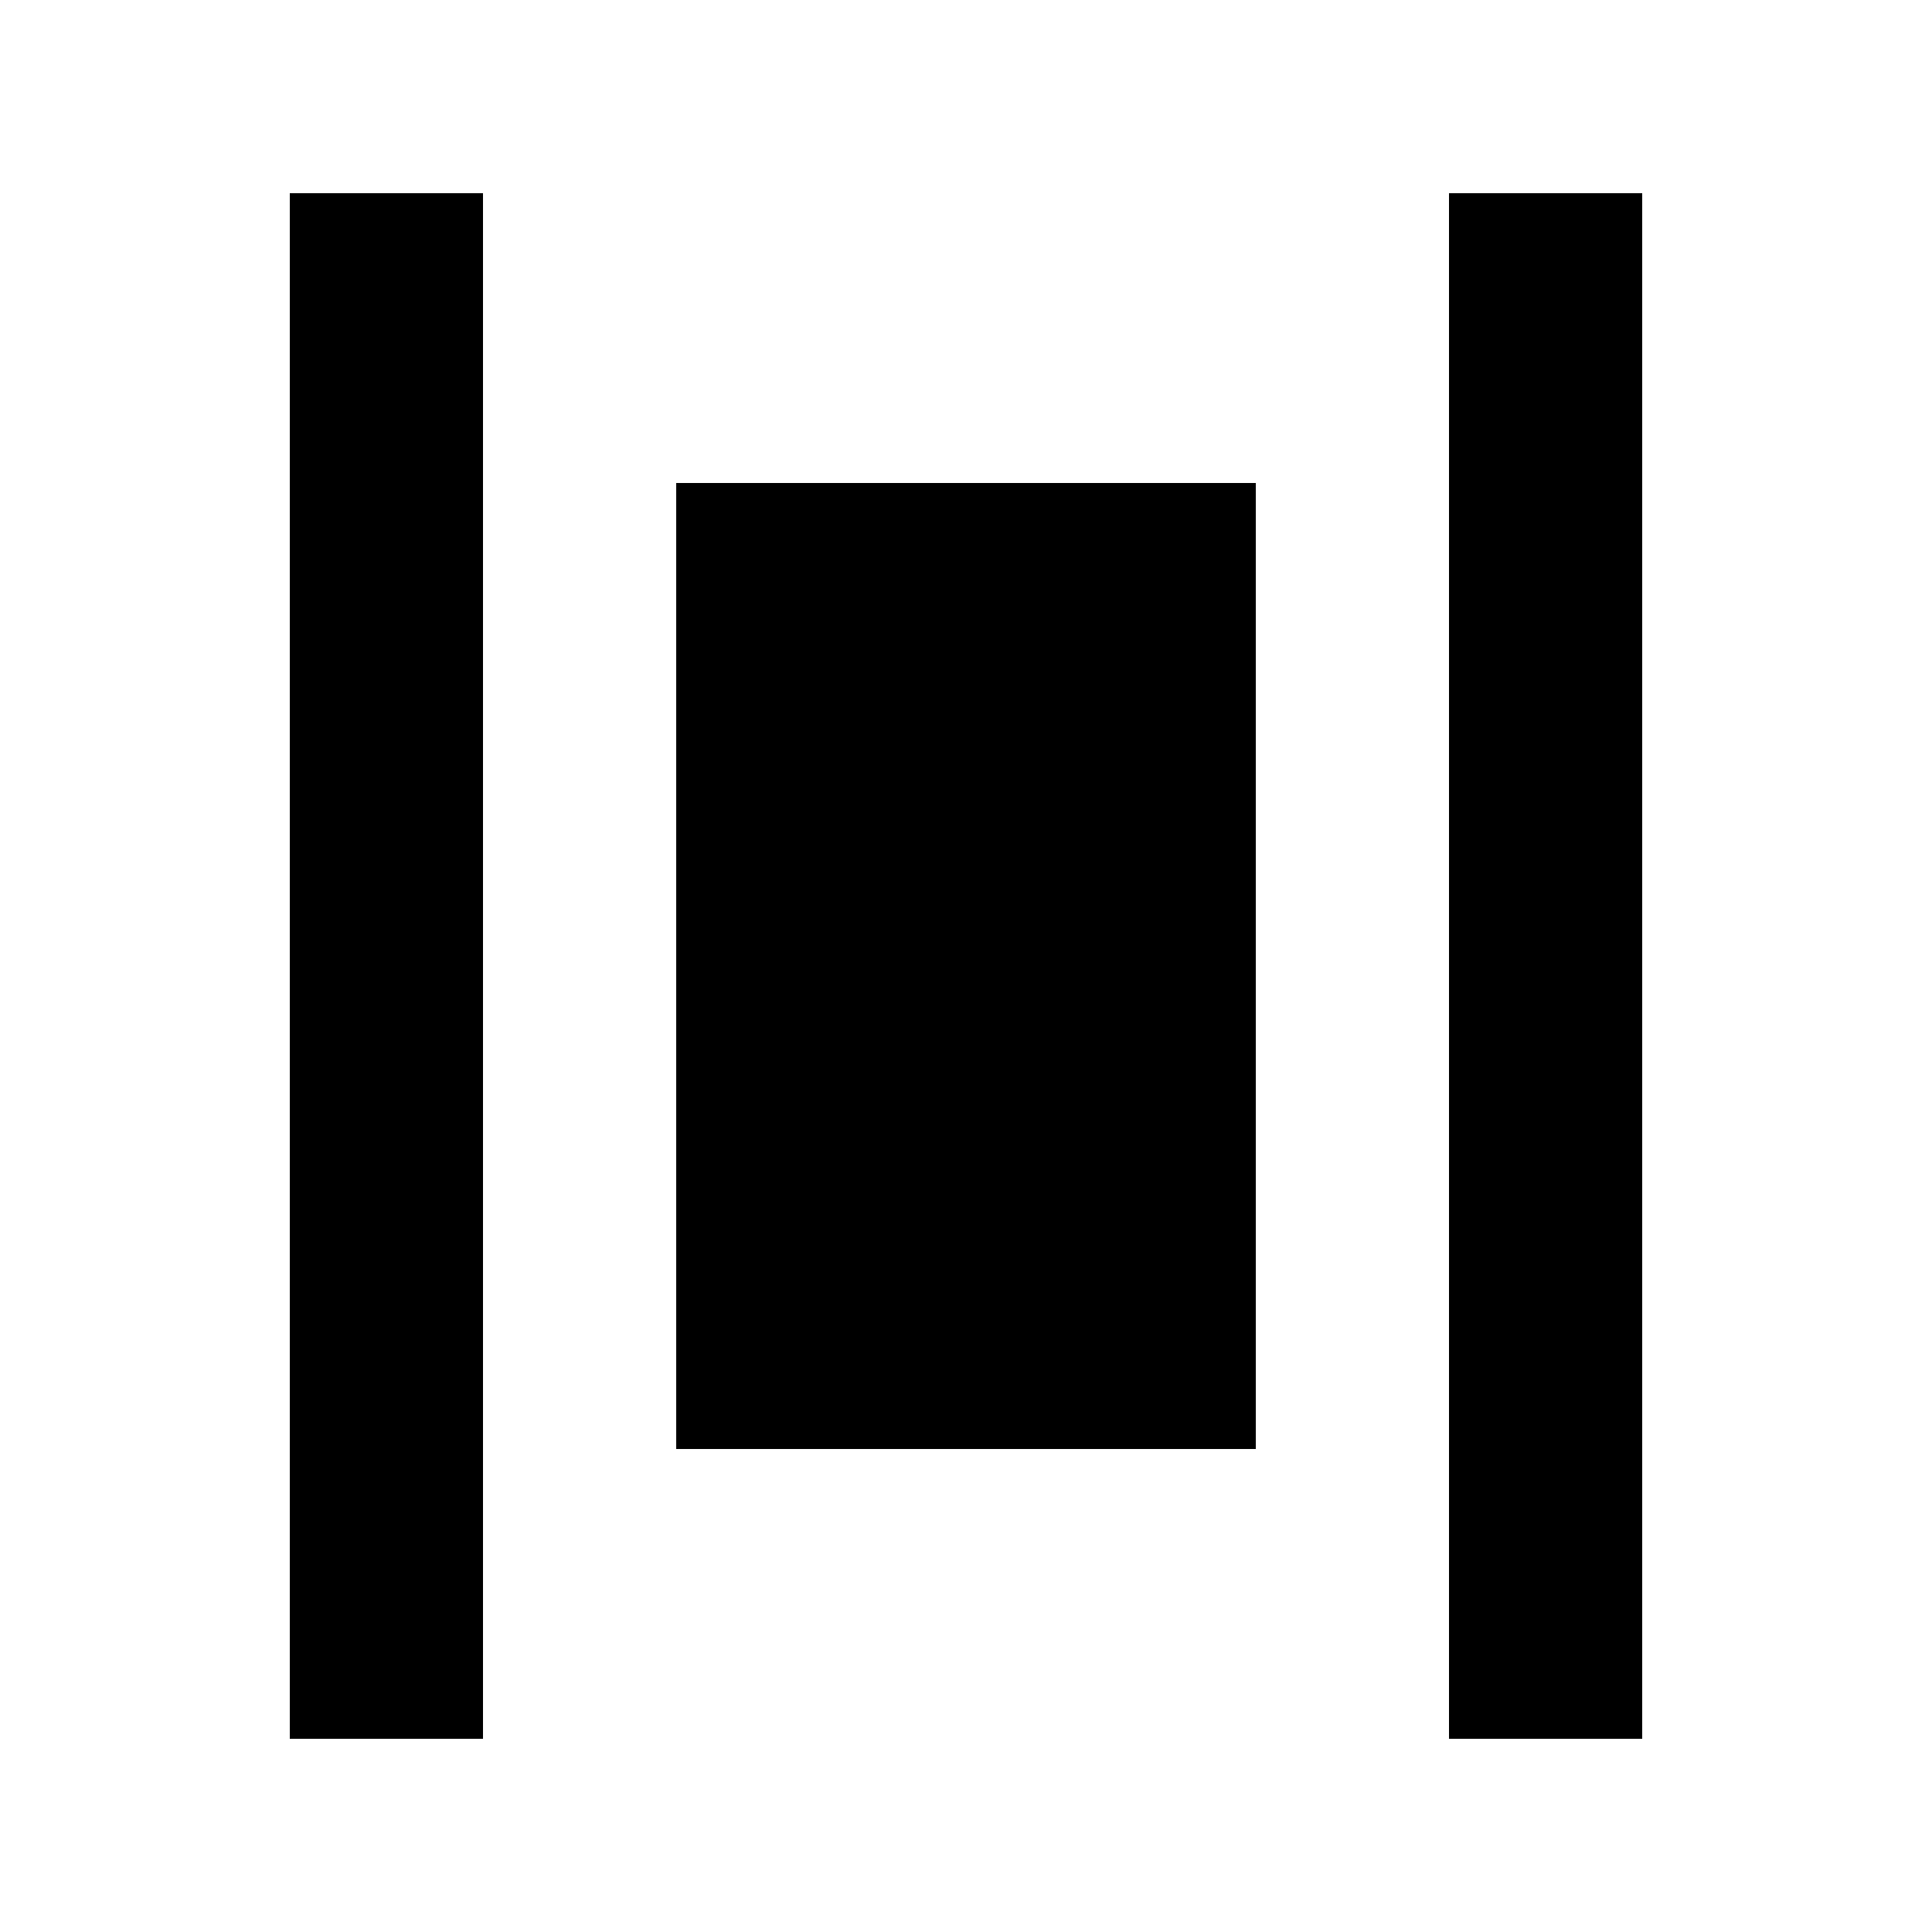 <svg xmlns="http://www.w3.org/2000/svg" viewBox="0 0 640 640"><!--! Font Awesome Pro 7.1.0 by @fontawesome - https://fontawesome.com License - https://fontawesome.com/license (Commercial License) Copyright 2025 Fonticons, Inc. --><path fill="currentColor" d="M96 64L160 64L160 576L96 576L96 64zM224 160L416 160L416 480L224 480L224 160zM544 64L544 576L480 576L480 64L544 64z"/></svg>